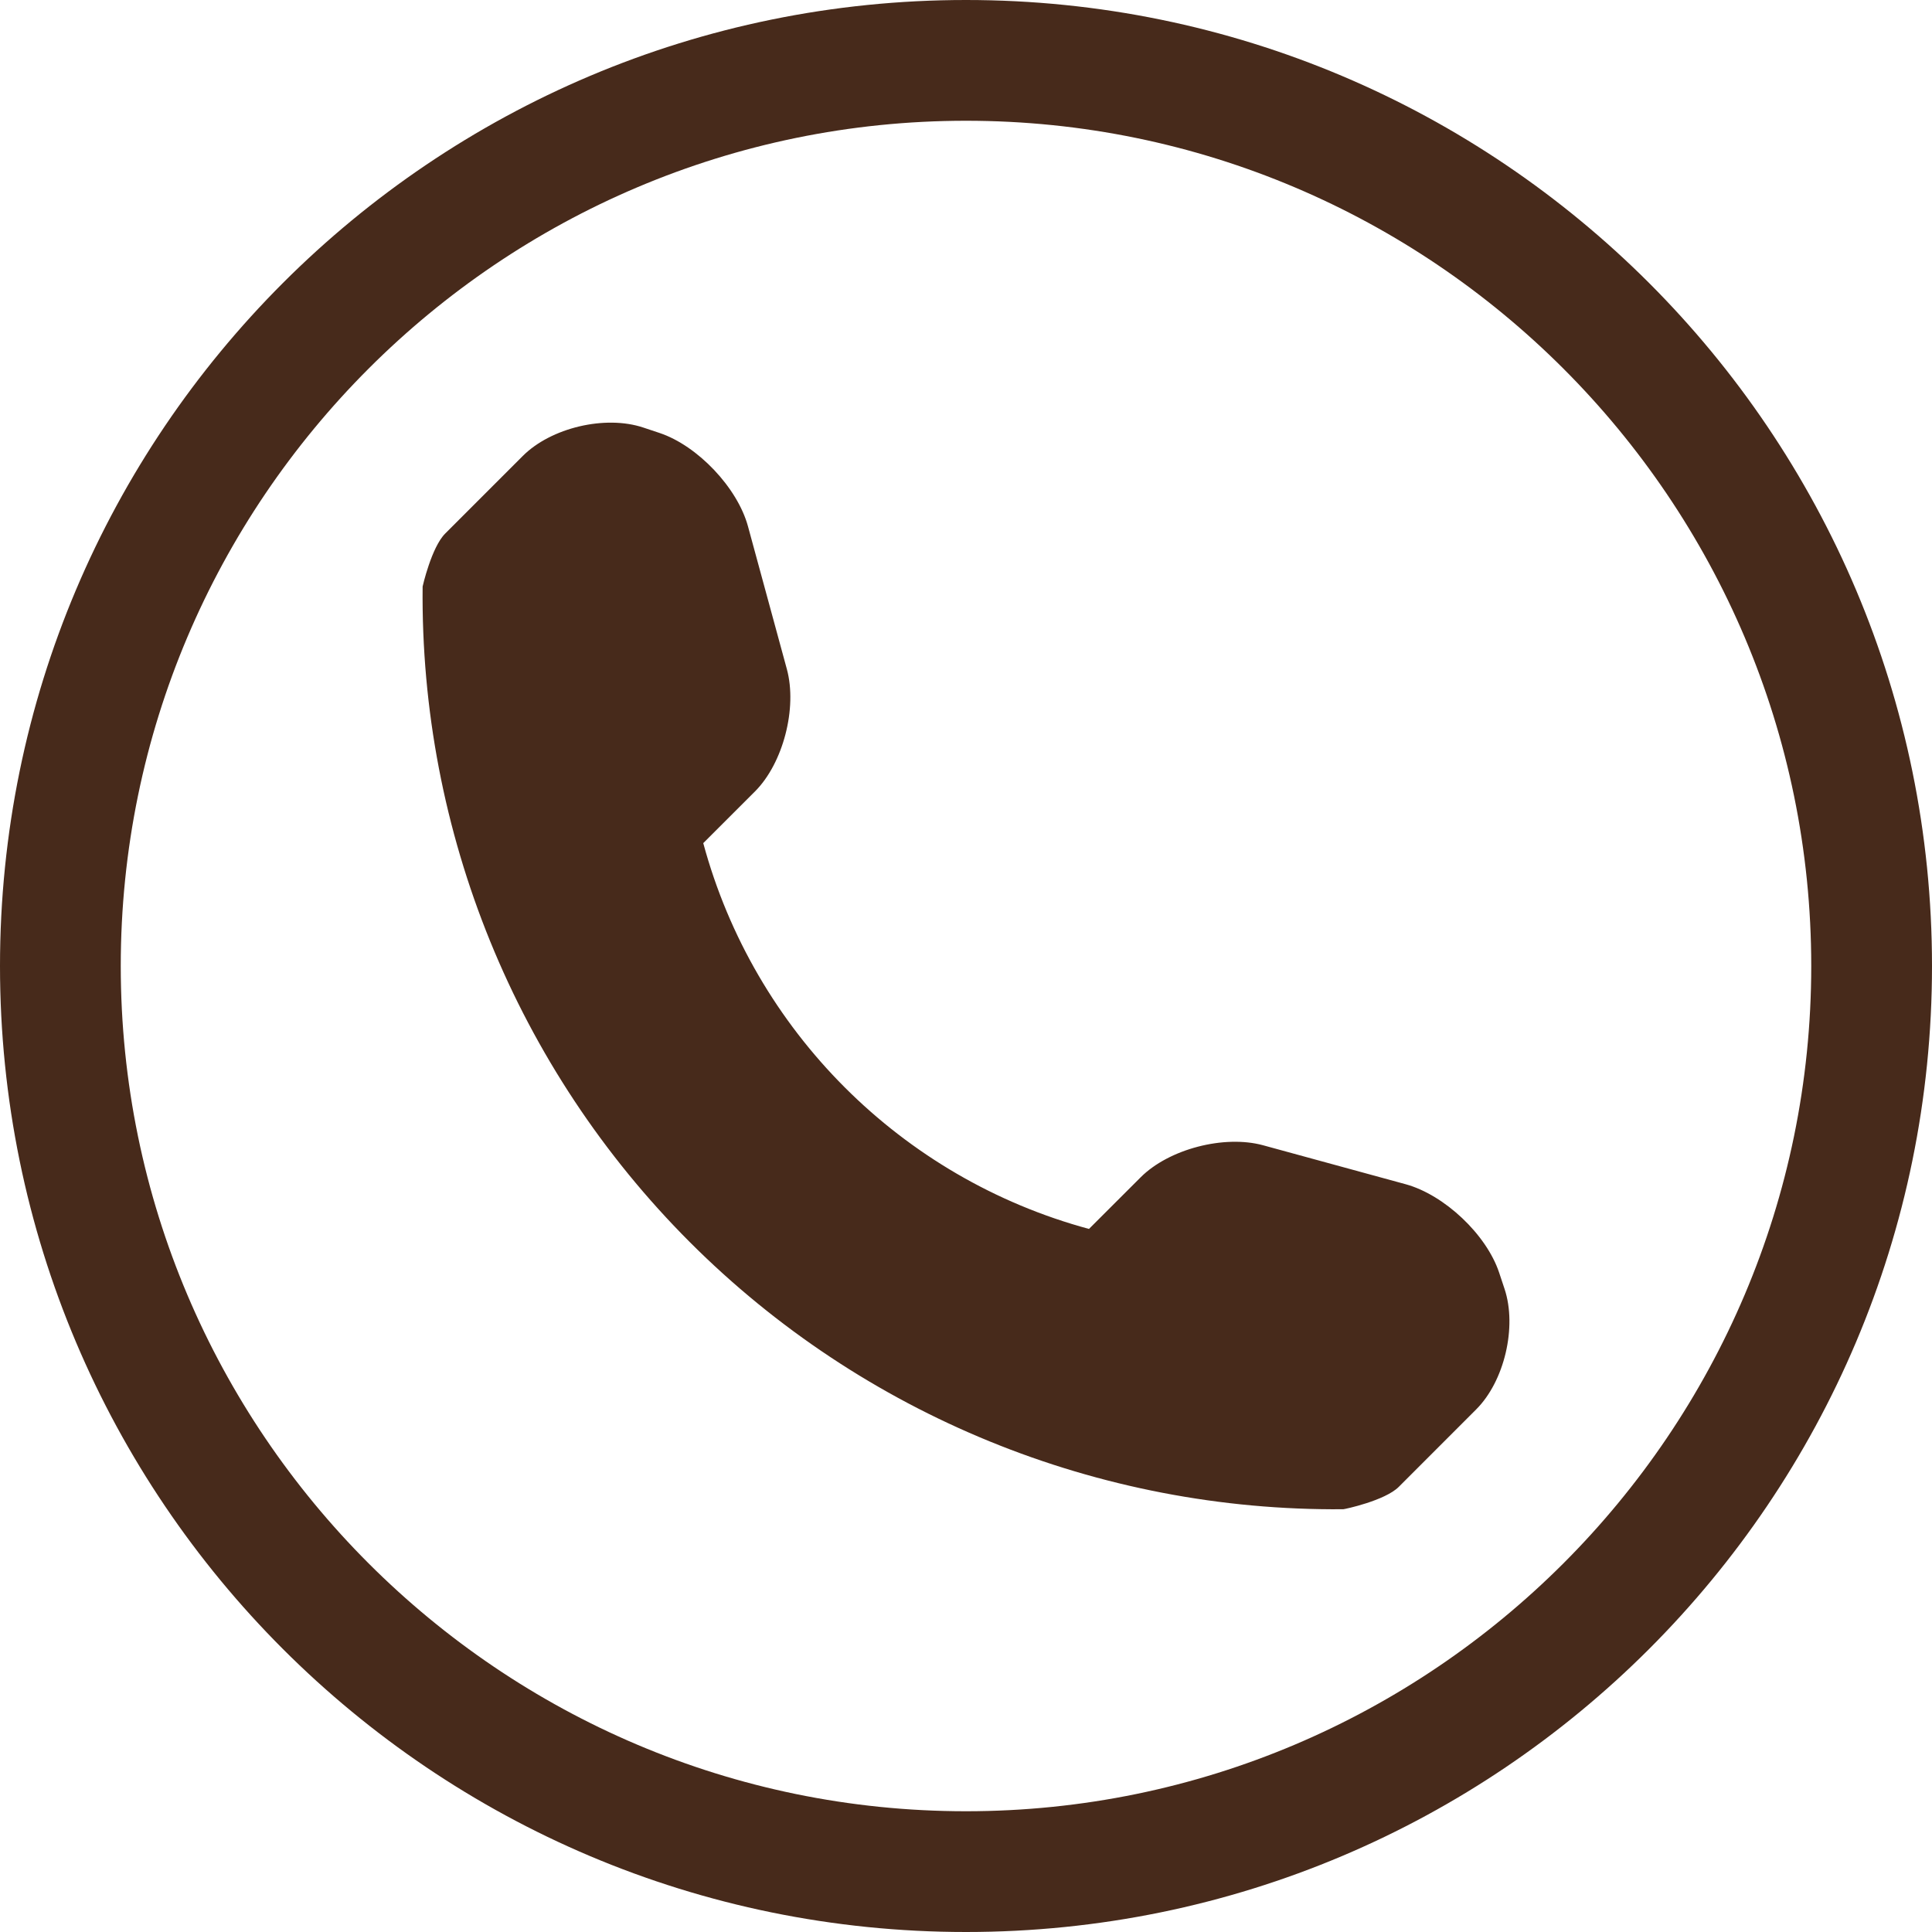 
<!-- Creator: CorelDRAW 2019 (64-Bit) -->
<svg xmlns="http://www.w3.org/2000/svg" xml:space="preserve" width="44px" height="44px" version="1.0" 
viewBox="0 0 40.942 40.942"
 xmlns:xlink="http://www.w3.org/1999/xlink">
 <g id="Vrstva_x0020_1">
  <g id="_2682812675856">
   <g>
    <path class="fil0" fill="#472A1B" d="M20.471 2.559c9.876,0 17.912,8.036 17.912,17.912 0,9.876 -8.036,17.912 -17.912,17.912 -9.876,0 -17.912,-8.036 -17.912,-17.912 0,-9.876 8.036,-17.912 17.912,-17.912l0 0zm0 -2.559c-11.305,0 -20.471,9.166 -20.471,20.471 0,11.305 9.166,20.471 20.471,20.471 11.305,0 20.471,-9.166 20.471,-20.471 0,-11.305 -9.166,-20.471 -20.471,-20.471l0 0zm11.413 27.315l-0.116 -0.349c-0.269,-0.805 -1.159,-1.645 -1.979,-1.87l-3.026 -0.827c-0.819,-0.222 -1.989,0.078 -2.591,0.68l-1.095 1.094c-3.978,-1.076 -7.099,-4.198 -8.174,-8.176l1.095 -1.094c0.6,-0.6 0.9,-1.77 0.677,-2.592l-0.824 -3.026c-0.223,-0.82 -1.067,-1.709 -1.872,-1.979l-0.345 -0.115c-0.807,-0.27 -1.959,0.002 -2.559,0.605l-1.639 1.639c-0.292,0.29 -0.48,1.122 -0.48,1.124 -0.055,5.203 1.984,10.214 5.663,13.894 3.668,3.669 8.661,5.705 13.846,5.66 0.028,0 0.885,-0.182 1.177,-0.474l1.639 -1.64c0.6,-0.597 0.87,-1.749 0.603,-2.554z"/>
   </g>
  </g>
 </g>
</svg>
